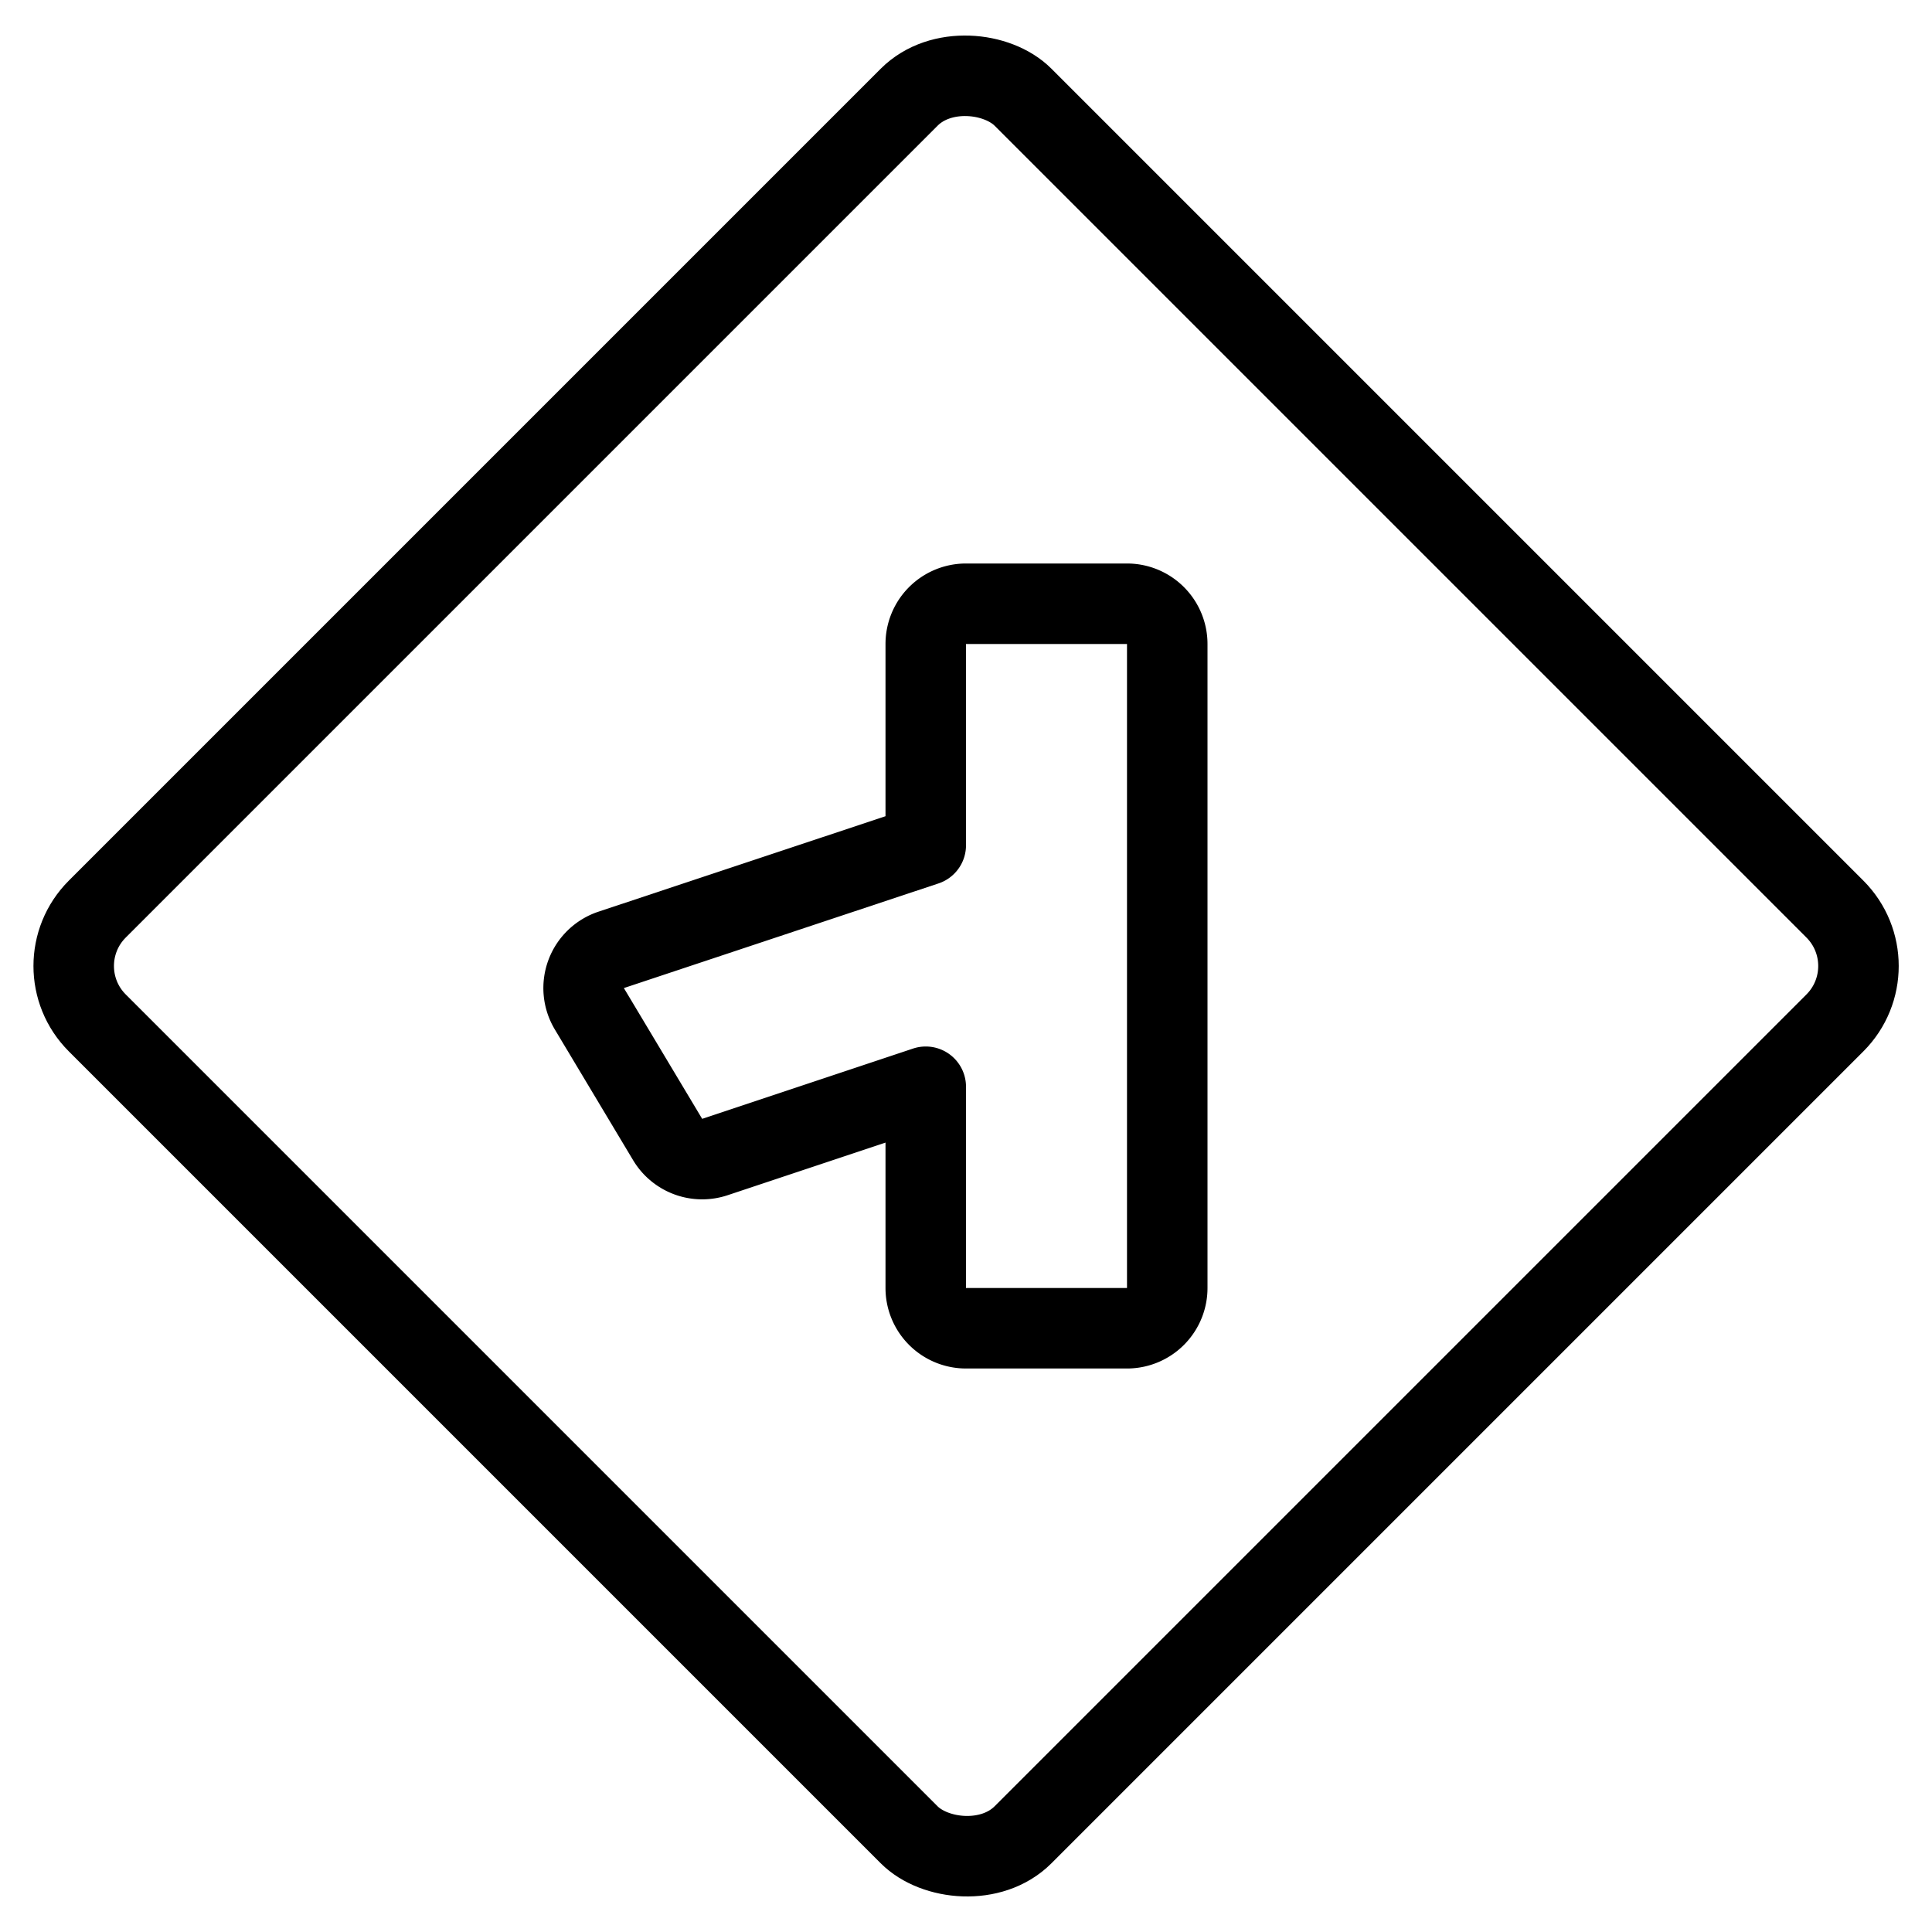 <svg xmlns="http://www.w3.org/2000/svg" viewBox="0 0 24 24"><g transform="matrix(1,0,0,1,0,0)"><defs><style>.a{fill:none;stroke:#000000;stroke-linecap:round;stroke-linejoin:round;}</style></defs><title>road-sign-side-road-left</title><rect class="a" x="3.868" y="3.868" width="16.263" height="16.263" rx="1" ry="1" transform="translate(28.971 12) rotate(135)"></rect><path class="a" d="M8.294,14.156a.5.5,0,0,0,.587.217L11.5,13.5V16a.5.5,0,0,0,.5.5h2a.5.5,0,0,0,.5-.5V8a.5.5,0,0,0-.5-.5H12a.5.5,0,0,0-.5.5v2.5L7.591,11.8a.5.5,0,0,0-.27.731Z"></path></g></svg>